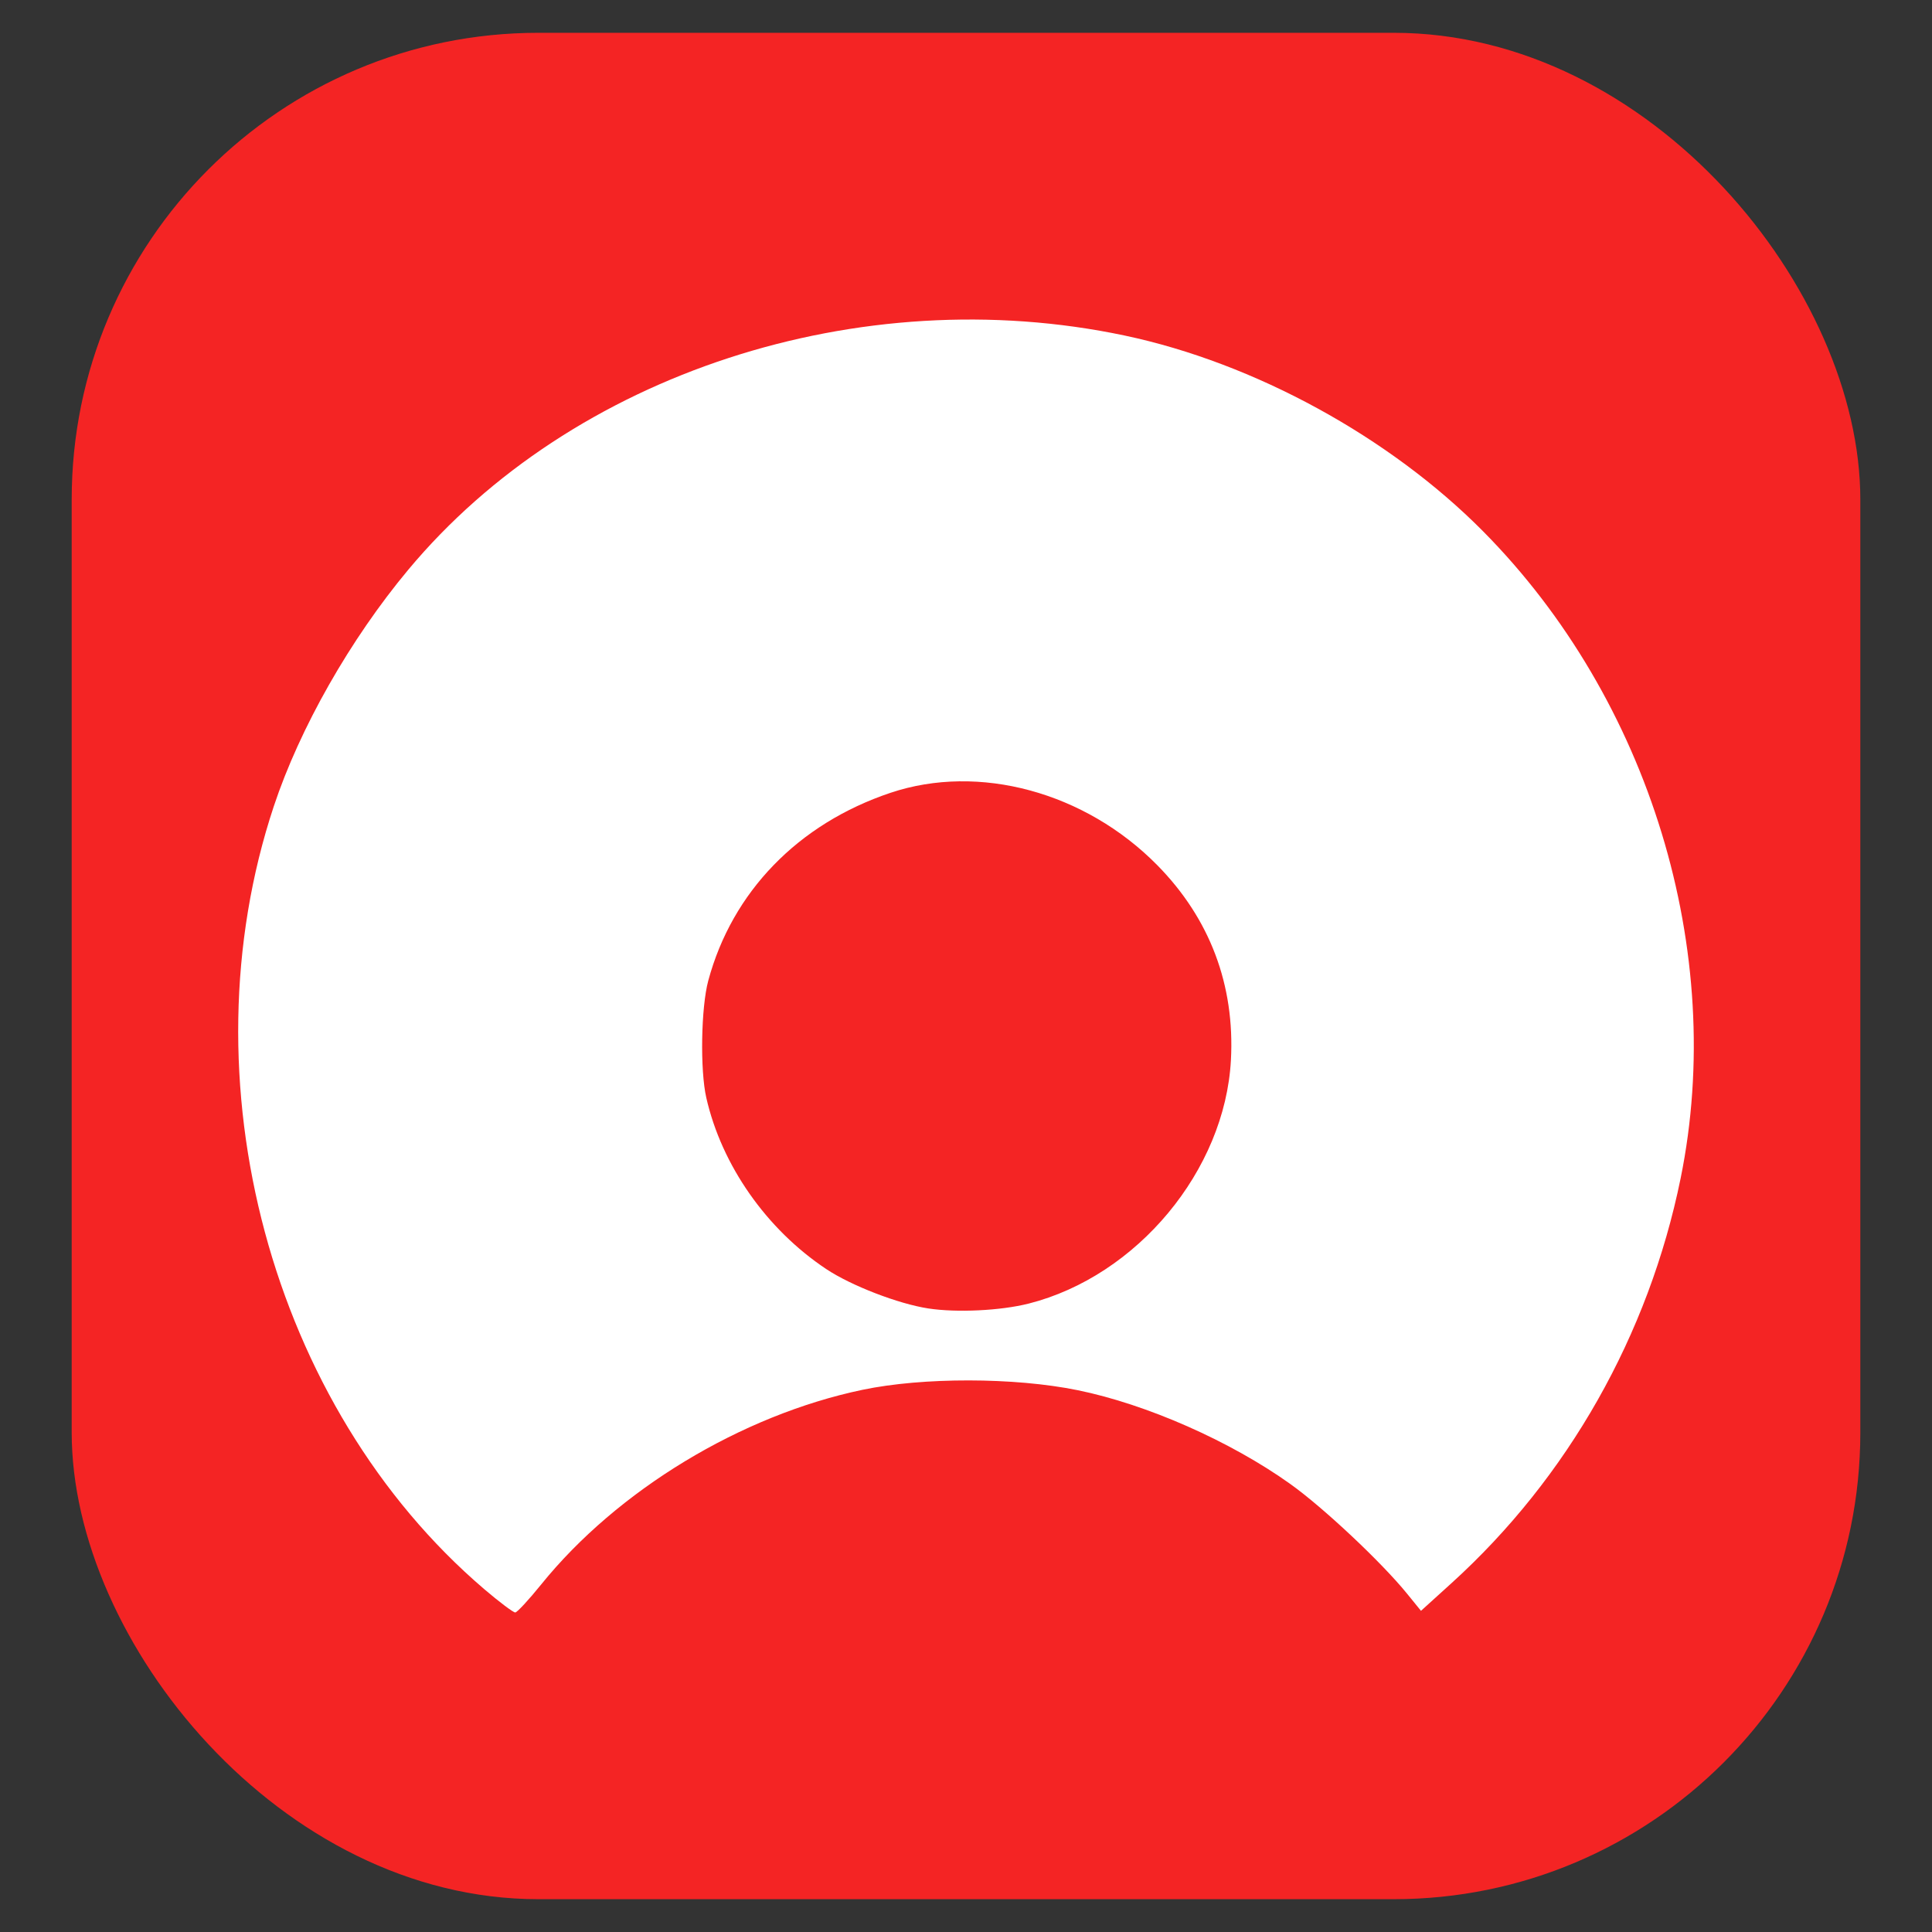 <?xml version="1.0" encoding="UTF-8" standalone="no"?>
<svg
   width="100"
   height="100"
   viewBox="0 0 100 100"
   version="1.1"
   id="svg4"
   sodipodi:docname="demo.zeeroq.com-combolist-2019.svg"
   style="fill:none"
   inkscape:version="1.4 (e7c3feb100, 2024-10-09)"
   xml:space="preserve"
   xmlns:inkscape="http://www.inkscape.org/namespaces/inkscape"
   xmlns:sodipodi="http://sodipodi.sourceforge.net/DTD/sodipodi-0.dtd"
   xmlns="http://www.w3.org/2000/svg"
   xmlns:svg="http://www.w3.org/2000/svg"><rect x="0" y="0" width="100" height="100" fill="#333333" stroke="none"/><defs
     id="defs1" /><sodipodi:namedview
     id="namedview1"
     pagecolor="#ffffff"
     bordercolor="#000000"
     borderopacity="0.25"
     inkscape:showpageshadow="2"
     inkscape:pageopacity="0.0"
     inkscape:pagecheckerboard="0"
     inkscape:deskcolor="#d1d1d1"
     inkscape:zoom="1.4053747"
     inkscape:cx="63.684082"
     inkscape:cy="100.32911"
     inkscape:window-width="1920"
     inkscape:window-height="1043"
     inkscape:window-x="1920"
     inkscape:window-y="0"
     inkscape:window-maximized="1"
     inkscape:current-layer="svg4" /><path
     d="m 83.861,23.395 v 7.256 c 0,6.682 -15.162,12.093 -33.861,12.093 -18.699,0 -33.861,-5.412 -33.861,-12.093 V 23.395 c 0,-6.682 15.162,-12.093 33.861,-12.093 18.699,0 33.861,5.412 33.861,12.093 z m -8.284,20.362 c 3.144,-1.119 6.032,-2.555 8.284,-4.323 v 15.404 c 0,6.682 -15.162,12.093 -33.861,12.093 -18.699,0 -33.861,-5.412 -33.861,-12.093 V 39.433 c 2.252,1.784 5.14,3.205 8.284,4.323 6.787,2.419 15.827,3.825 25.577,3.825 9.75,0 18.79,-1.406 25.577,-3.825 z M 16.139,63.62 c 2.252,1.784 5.14,3.205 8.284,4.323 C 31.21,70.362 40.25,71.768 50,71.768 c 9.75,0 18.79,-1.406 25.577,-3.825 3.144,-1.119 6.032,-2.555 8.284,-4.323 V 76.605 c 0,6.682 -15.162,12.093 -33.861,12.093 -18.699,0 -33.861,-5.412 -33.861,-12.093 z"
     id="path1"
     style="fill:#3B82F6;stroke-width:0.151" /><rect
     style="fill:#f42424;fill-opacity:1"
     id="rect2"
     width="92.579"
     height="96.604"
     x="3.711"
     y="1.698"
     ry="24.151" /><path
     style="fill:#ffffff;fill-opacity:1;stroke-width:0.179"
     d="M 25.062,82.252 C 14.012,72.816 9.467,55.908 14.171,41.736 c 1.344,-4.049 3.956,-8.645 6.962,-12.248 8.47,-10.156 23.358,-15.02 37.086,-12.119 6.697,1.416 13.701,5.242 18.547,10.133 8.623,8.703 12.611,21.77 10.222,33.493 -1.651,8.102 -5.834,15.489 -11.865,20.955 l -1.573,1.426 -0.723,-0.89 C 71.503,80.857 68.501,78.036 66.79,76.814 63.684,74.595 59.352,72.684 55.774,71.955 52.499,71.288 47.765,71.281 44.634,71.938 c -6.284,1.319 -12.681,5.195 -16.623,10.074 -0.639,0.791 -1.242,1.443 -1.341,1.449 -0.098,0.006 -0.822,-0.538 -1.609,-1.209 z M 53.239,67.475 c 5.619,-1.426 10.165,-6.895 10.473,-12.601 0.21,-3.889 -1.09,-7.33 -3.812,-10.093 -3.734,-3.789 -9.234,-5.28 -13.812,-3.744 -4.778,1.604 -8.19,5.124 -9.429,9.725 -0.373,1.387 -0.428,4.619 -0.102,6.053 0.795,3.5 3.116,6.814 6.215,8.875 1.289,0.857 3.728,1.798 5.275,2.035 1.474,0.226 3.746,0.116 5.192,-0.251 z"
     id="path2" /></svg>
